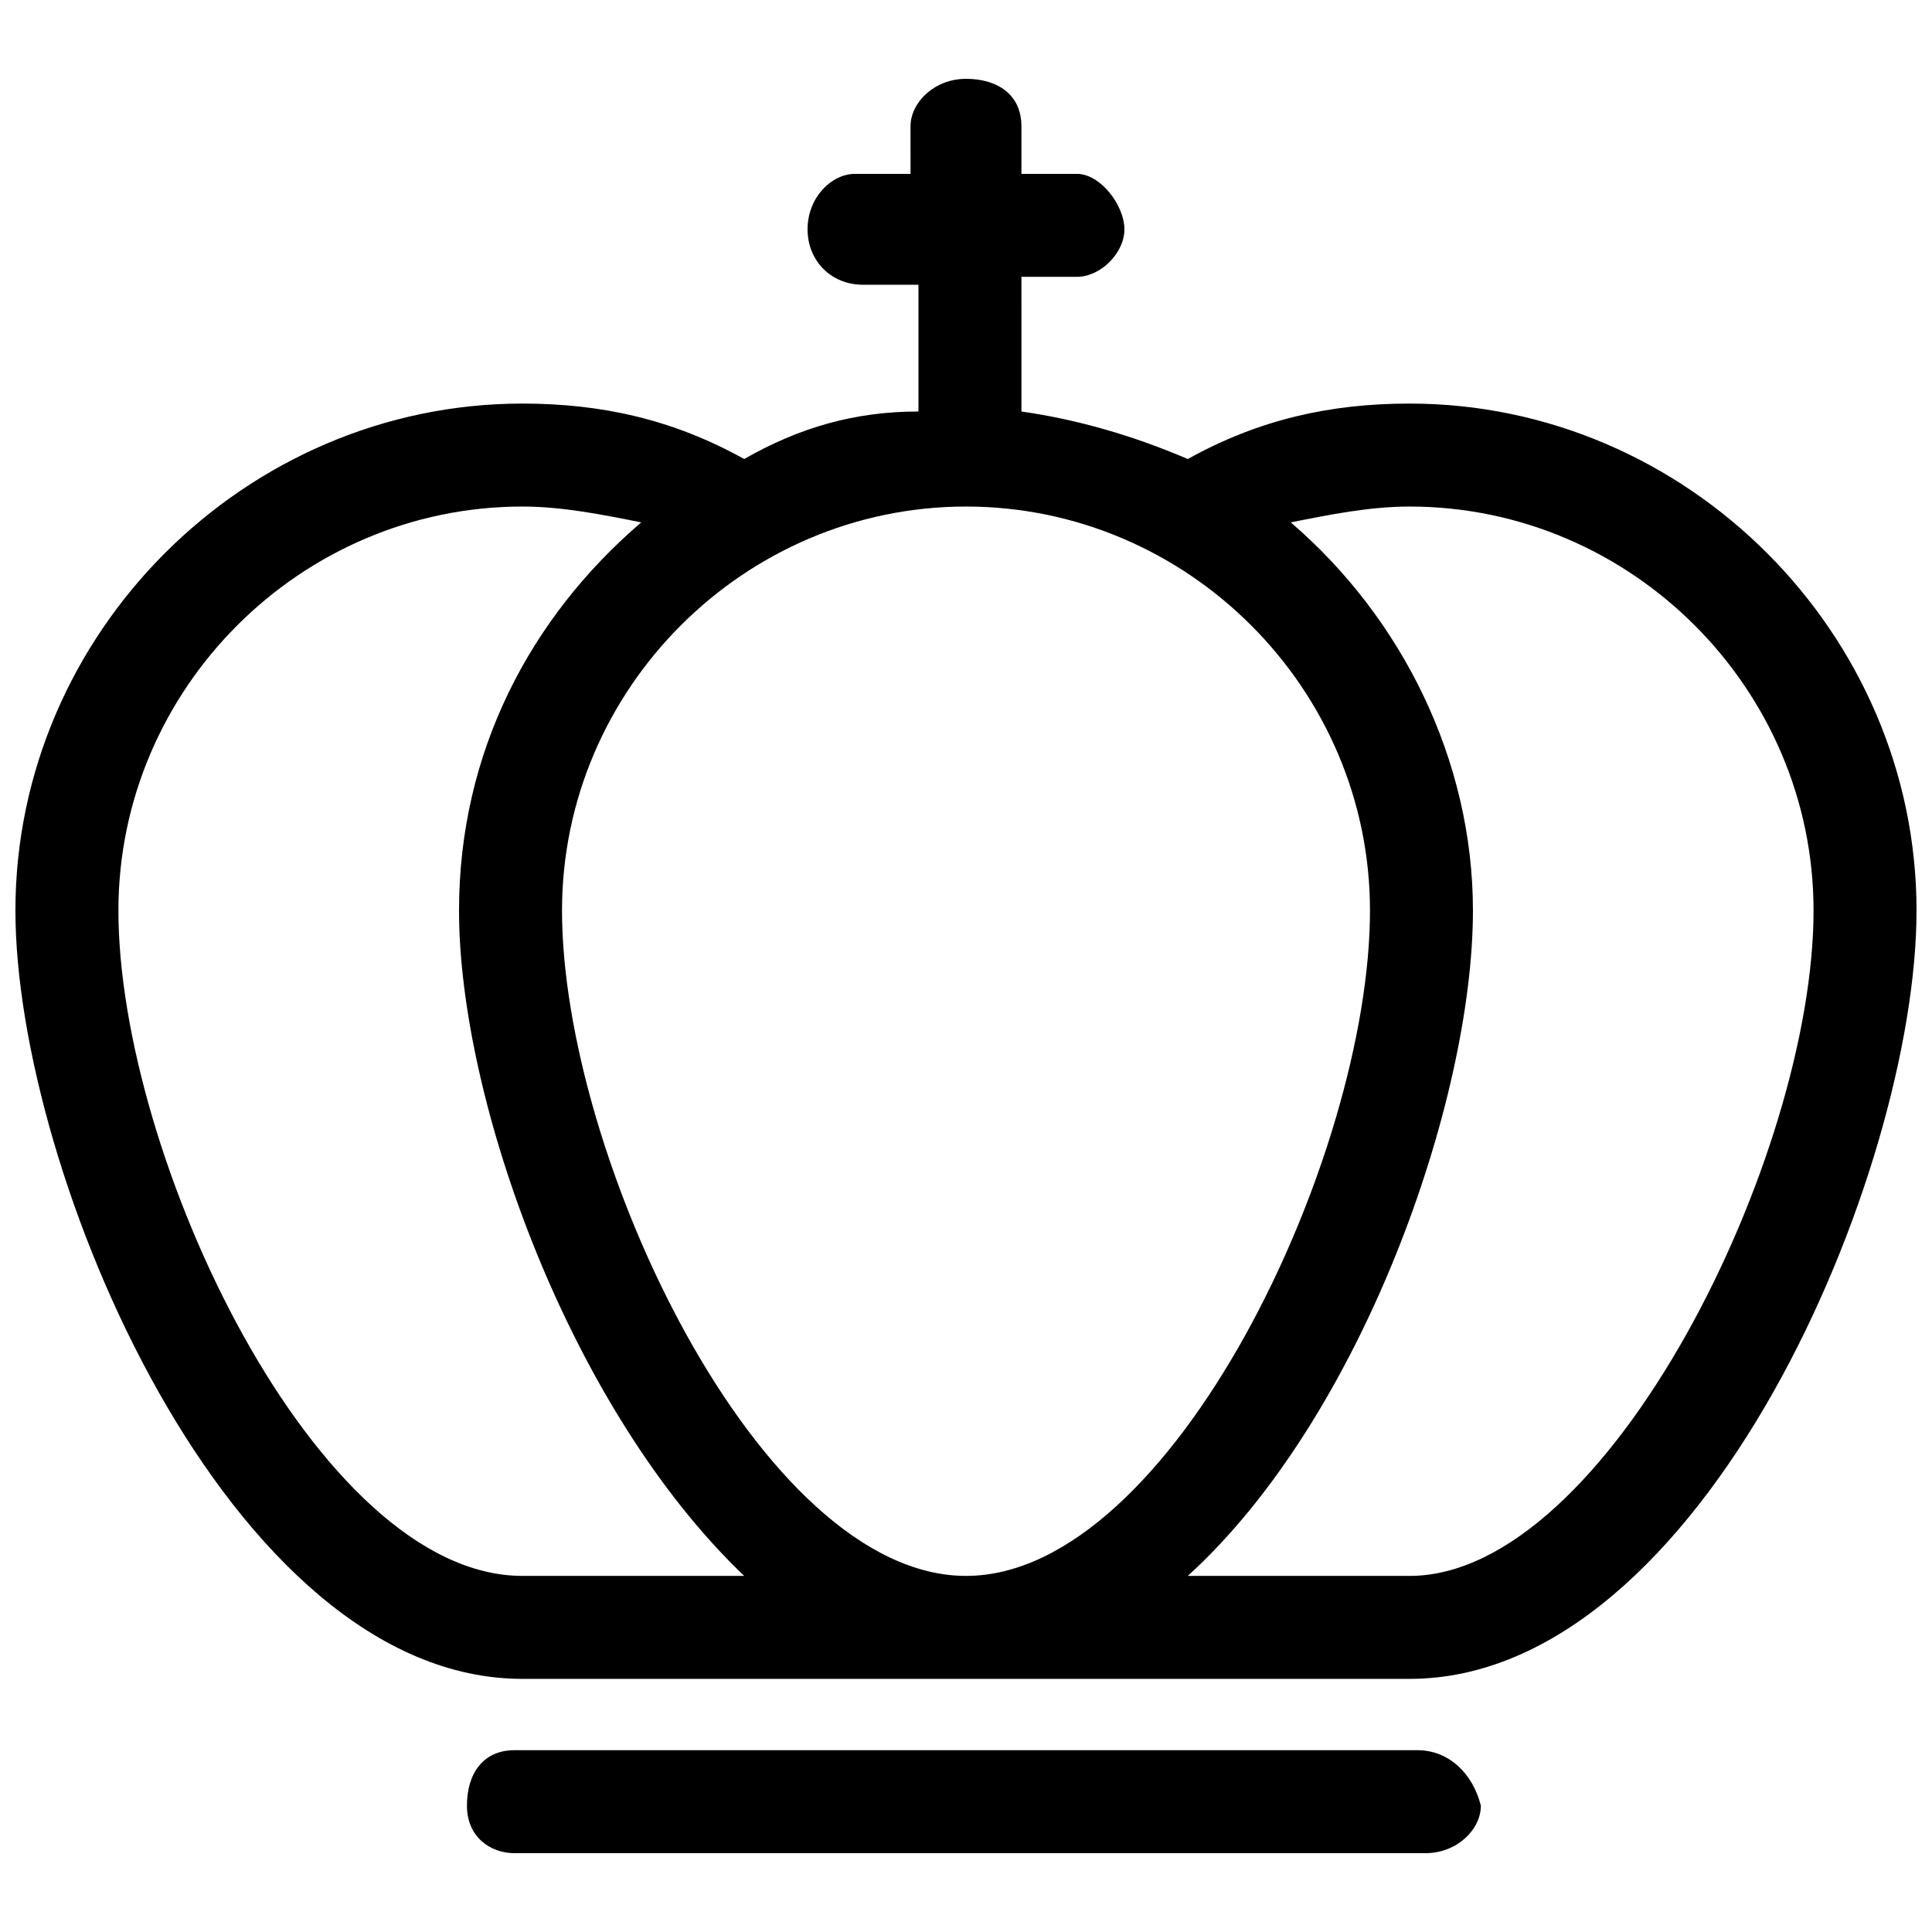 <?xml version="1.0" encoding="UTF-8"?>
<!-- Uploaded to: SVG Repo, www.svgrepo.com, Generator: SVG Repo Mixer Tools -->
<svg width="800px" height="800px" version="1.1" viewBox="144 144 512 512" xmlns="http://www.w3.org/2000/svg">
 <defs>
  <clipPath id="a">
   <path d="m148.09 164h503.81v425h-503.81z"/>
  </clipPath>
 </defs>
 <g clip-path="url(#a)">
  <path d="m517.55 250.95c-20.992 0-39.887 4.199-58.777 14.695-14.695-6.297-29.391-10.496-44.082-12.594l-0.004-35.688h14.695c6.297 0 12.598-6.297 12.598-12.594 0-6.297-6.301-14.695-12.598-14.695h-14.695v-12.594c0-8.398-6.297-12.594-14.695-12.594-8.398 0-14.695 6.297-14.695 12.594l0.004 12.594h-14.695c-6.297 0-12.594 6.297-12.594 14.695 0 8.398 6.297 14.695 14.695 14.695h14.695v33.586c-16.797 0-31.492 4.199-46.184 12.594-18.895-10.496-37.789-14.695-58.781-14.695-73.469 0-134.35 60.879-134.35 134.35 0 69.273 56.68 203.62 134.35 203.62h235.11c77.672 0 134.35-134.35 134.35-203.62 0.004-73.473-60.871-134.35-134.34-134.35zm-117.55 310.68c-54.578 0-107.06-111.26-107.06-176.33 0-58.777 48.281-107.06 107.06-107.06s107.06 48.281 107.06 107.06c0 65.074-52.48 176.33-107.06 176.33zm-117.56 0c-54.578 0-107.06-111.26-107.06-176.33 0-58.777 48.281-107.06 107.06-107.06 10.496 0 20.992 2.098 31.488 4.199-29.391 25.191-48.281 60.879-48.281 102.86 0 50.383 29.391 132.25 75.57 176.33zm235.11 0h-58.777c46.184-41.984 75.57-125.95 75.57-176.33 0-39.887-18.895-77.672-48.281-102.86 10.496-2.098 20.992-4.199 31.488-4.199 58.777 0 107.06 48.281 107.06 107.06 0 65.074-54.578 176.33-107.06 176.33z"/>
 </g>
 <path d="m519.65 607.82h-239.31c-8.398 0-12.594 6.297-12.594 14.695s6.297 12.594 12.594 12.594h241.41c8.398 0 14.695-6.297 14.695-12.594-2.102-8.398-8.398-14.695-16.797-14.695z"/>
</svg>